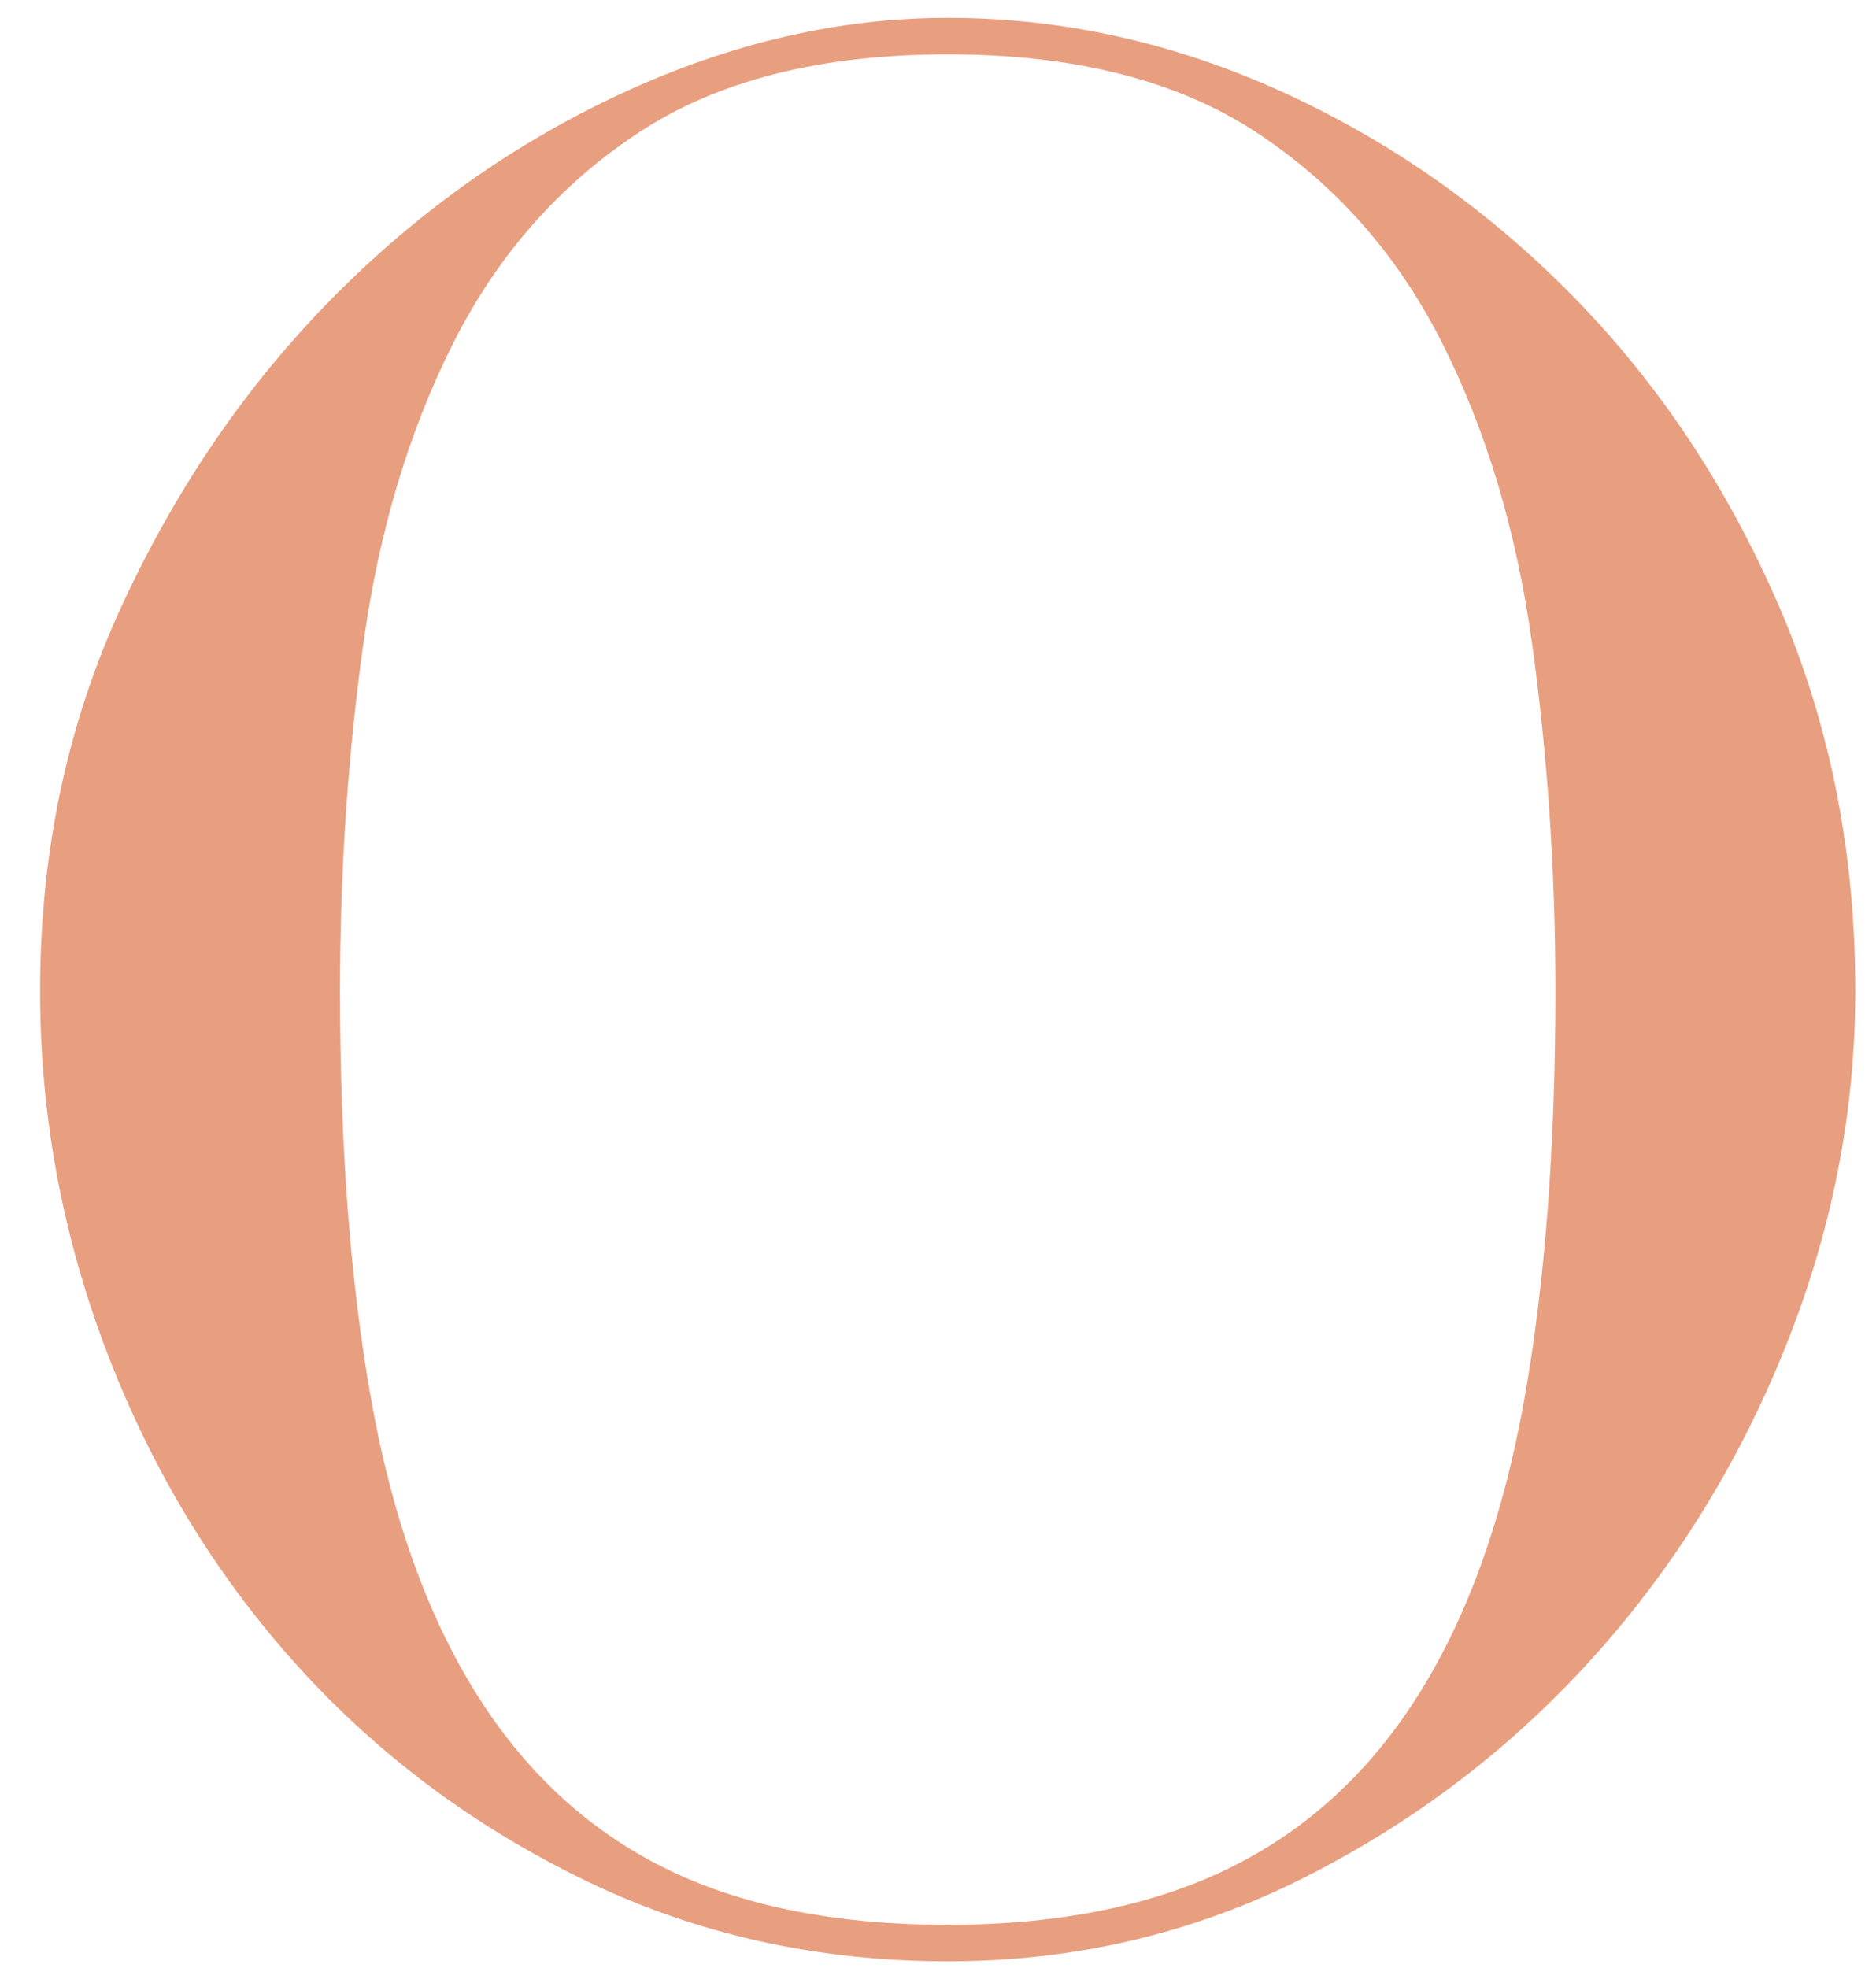 <?xml version="1.0" encoding="UTF-8"?>
<svg width="41px" height="43px" viewBox="0 0 41 43" version="1.1" xmlns="http://www.w3.org/2000/svg" xmlns:xlink="http://www.w3.org/1999/xlink">
    <!-- Generator: sketchtool 59.1 (101010) - https://sketch.com -->
    <title>c-10</title>
    <desc>Created with sketchtool.</desc>
    <g id="Page-1" stroke="none" stroke-width="1" fill="none" fill-rule="evenodd">
        <path d="M7.431,21.651 C7.431,25.071 7.659,28.054 8.115,30.6 C8.571,33.146 9.331,35.274 10.395,36.984 C11.459,38.694 12.827,39.967 14.499,40.803 C16.171,41.639 18.242,42.057 20.712,42.057 C23.144,42.057 25.205,41.639 26.896,40.803 C28.588,39.967 29.965,38.694 31.029,36.984 C32.093,35.274 32.853,33.146 33.309,30.6 C33.765,28.054 33.993,25.071 33.993,21.651 C33.993,19.029 33.822,16.493 33.48,14.041 C33.138,11.59 32.483,9.406 31.514,7.487 C30.544,5.567 29.196,4.038 27.466,2.898 C25.737,1.758 23.486,1.188 20.712,1.188 C17.938,1.188 15.687,1.758 13.957,2.898 C12.228,4.038 10.88,5.567 9.911,7.487 C8.941,9.406 8.286,11.59 7.944,14.041 C7.602,16.493 7.431,19.029 7.431,21.651 Z M0.876,21.651 C0.876,18.611 1.474,15.799 2.671,13.215 C3.869,10.631 5.407,8.389 7.288,6.489 C9.17,4.589 11.288,3.098 13.644,2.014 C16,0.931 18.356,0.39 20.712,0.39 C23.22,0.39 25.661,0.931 28.037,2.014 C30.412,3.098 32.53,4.589 34.392,6.489 C36.254,8.389 37.745,10.631 38.867,13.215 C39.988,15.799 40.548,18.611 40.548,21.651 C40.548,24.311 40.035,26.914 39.009,29.46 C37.983,32.006 36.577,34.267 34.791,36.243 C33.005,38.219 30.906,39.815 28.492,41.031 C26.079,42.247 23.486,42.855 20.712,42.855 C17.862,42.855 15.221,42.266 12.789,41.088 C10.357,39.91 8.258,38.343 6.49,36.386 C4.723,34.428 3.346,32.168 2.358,29.602 C1.37,27.037 0.876,24.387 0.876,21.651 Z" id="O" fill="#E89F80" fill-rule="nonzero"></path>
    </g>
</svg>